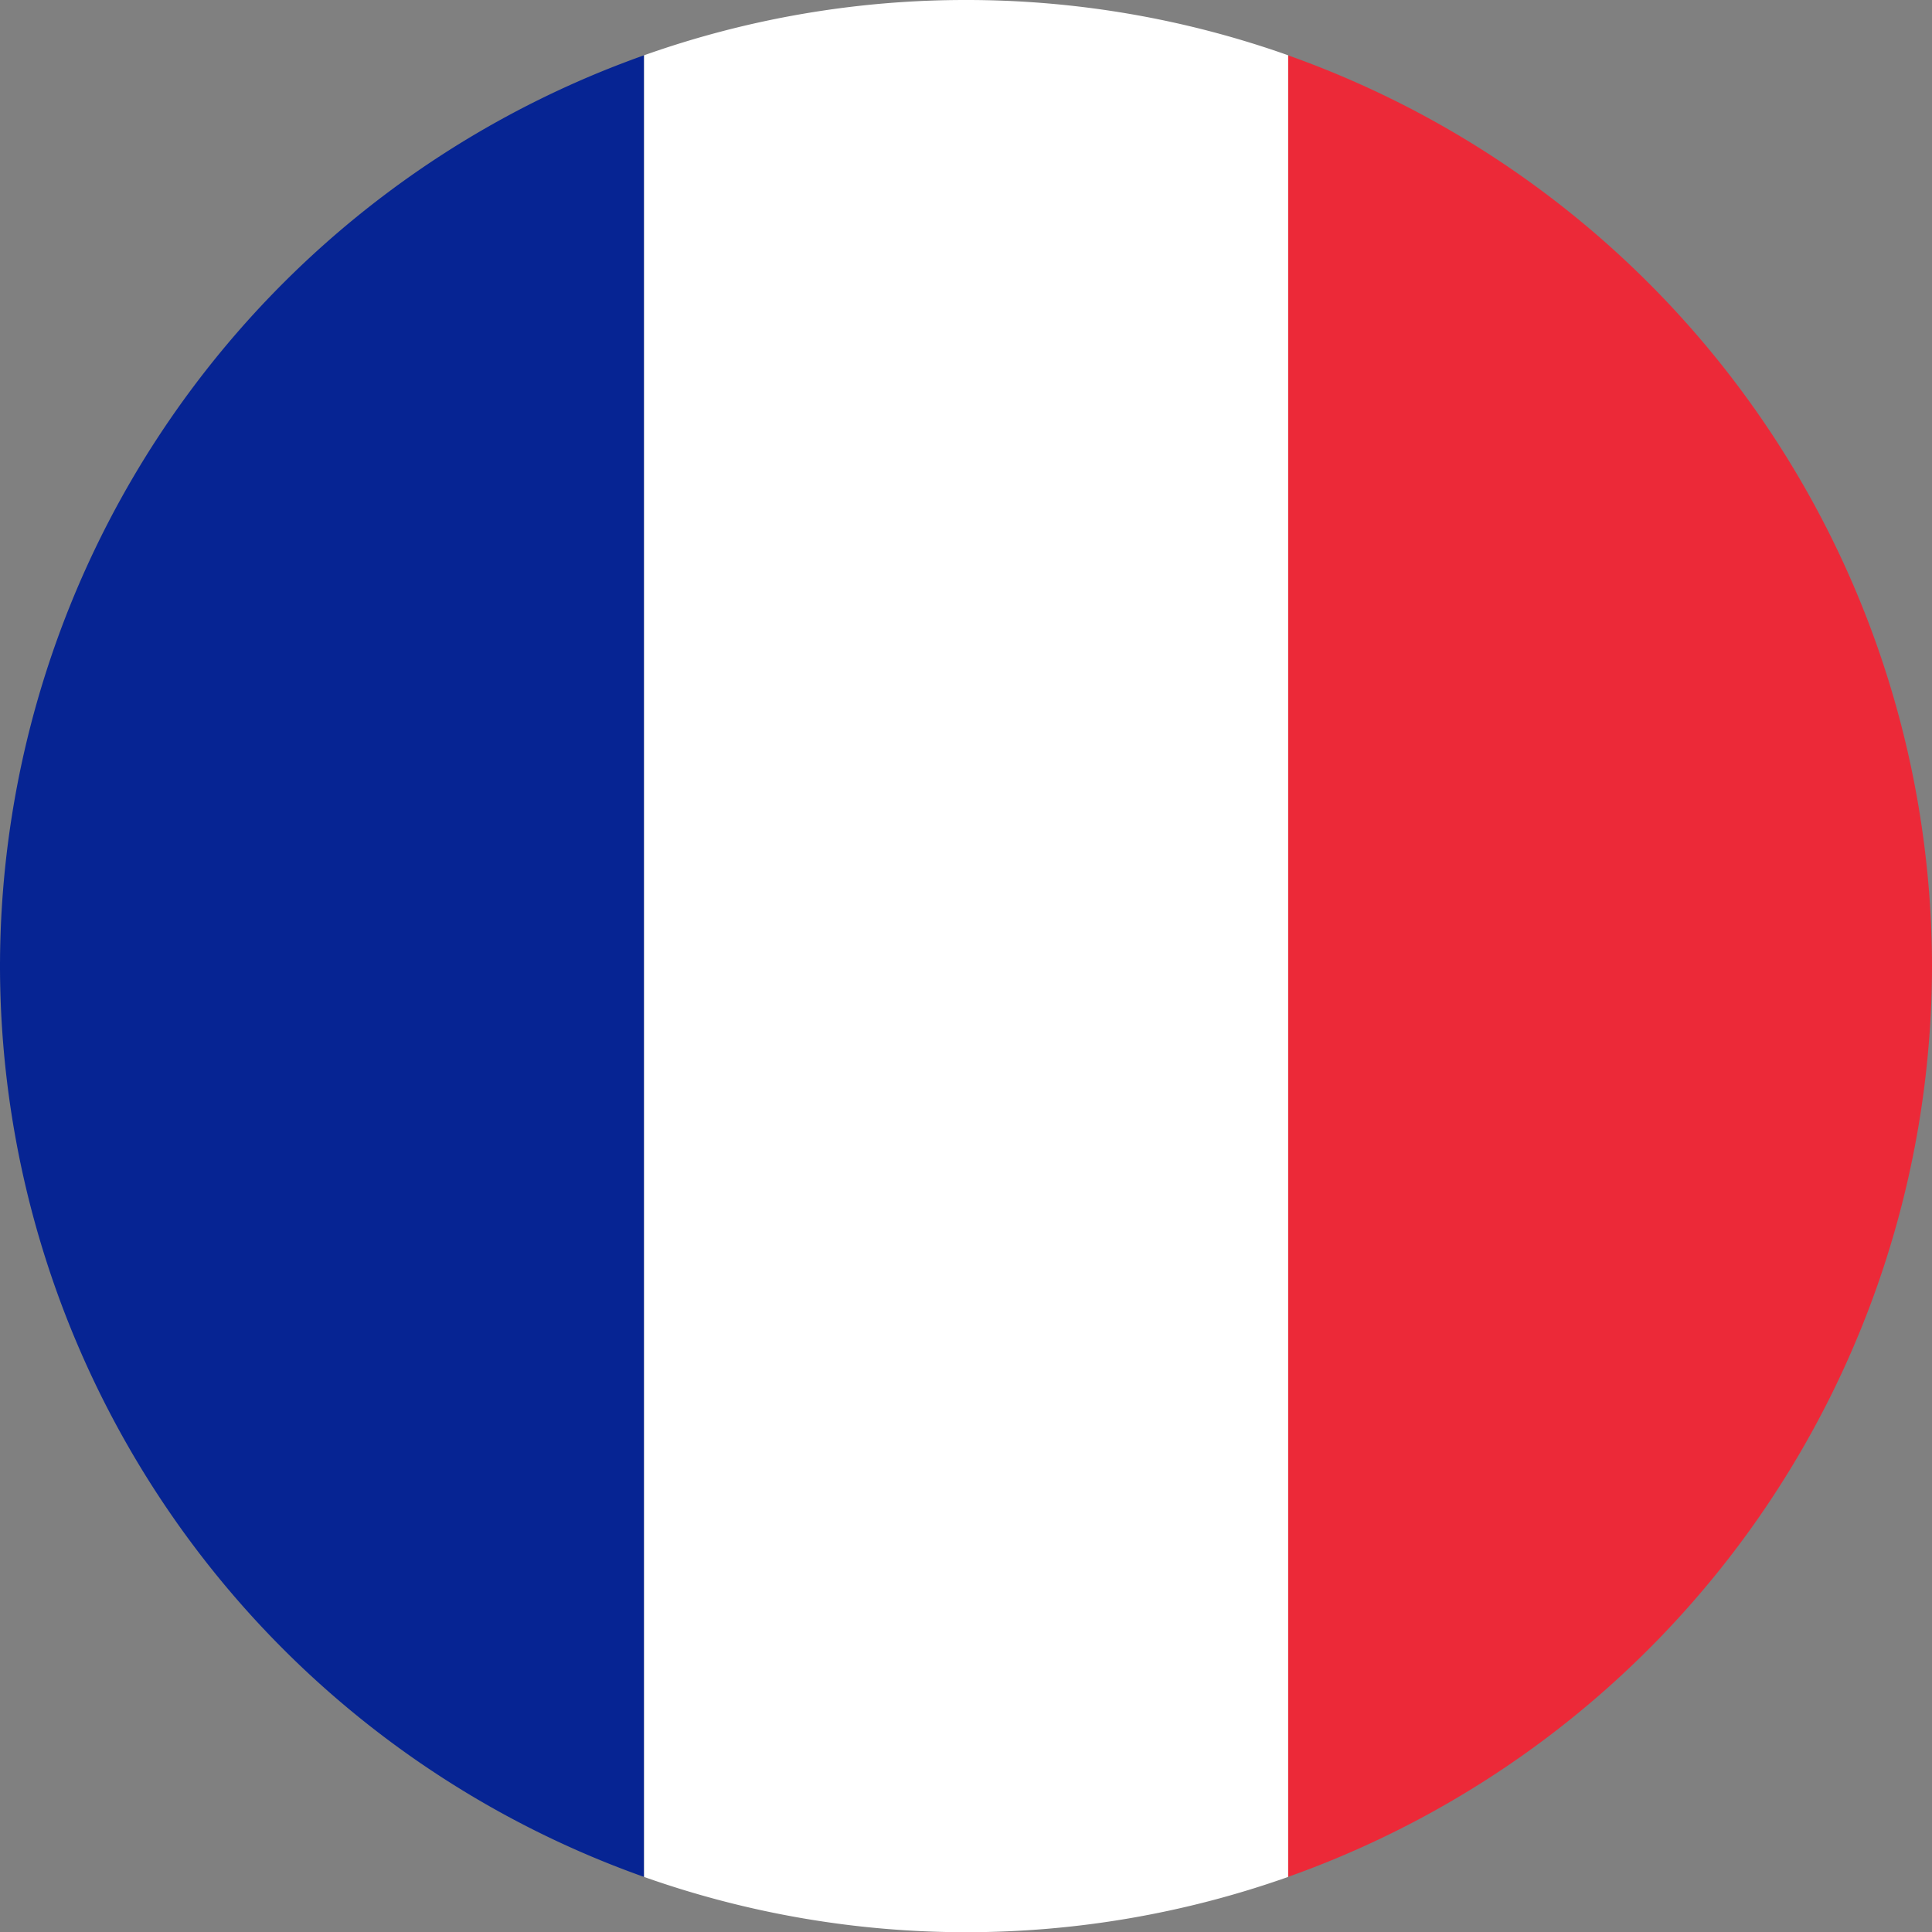 <svg xmlns="http://www.w3.org/2000/svg" width="35.996" height="36" viewBox="0 0 35.996 36"><rect x="0" y="0" width="35.996" height="36" fill="#808080" stroke="none"/><defs><style>.a{fill:#062493;}.b{fill:#ec2938;}.c{fill:#fff;}</style></defs><g transform="translate(-352 -844)"><path class="a" d="M8.992,7.893a18.024,18.024,0,0,0,12,16.97V-9.077A18.024,18.024,0,0,0,8.992,7.893Z" transform="translate(343.008 854.107)"/><path class="b" d="M26.65,7.893a18.03,18.03,0,0,0-12-16.97v33.94A18.03,18.03,0,0,0,26.65,7.893Z" transform="translate(361.346 854.107)"/><path class="c" d="M17.825-9.32a17.908,17.908,0,0,0-6,1.03V25.65a17.992,17.992,0,0,0,12,0V-8.29A17.938,17.938,0,0,0,17.825-9.32Z" transform="translate(352.175 853.32)"/></g></svg>